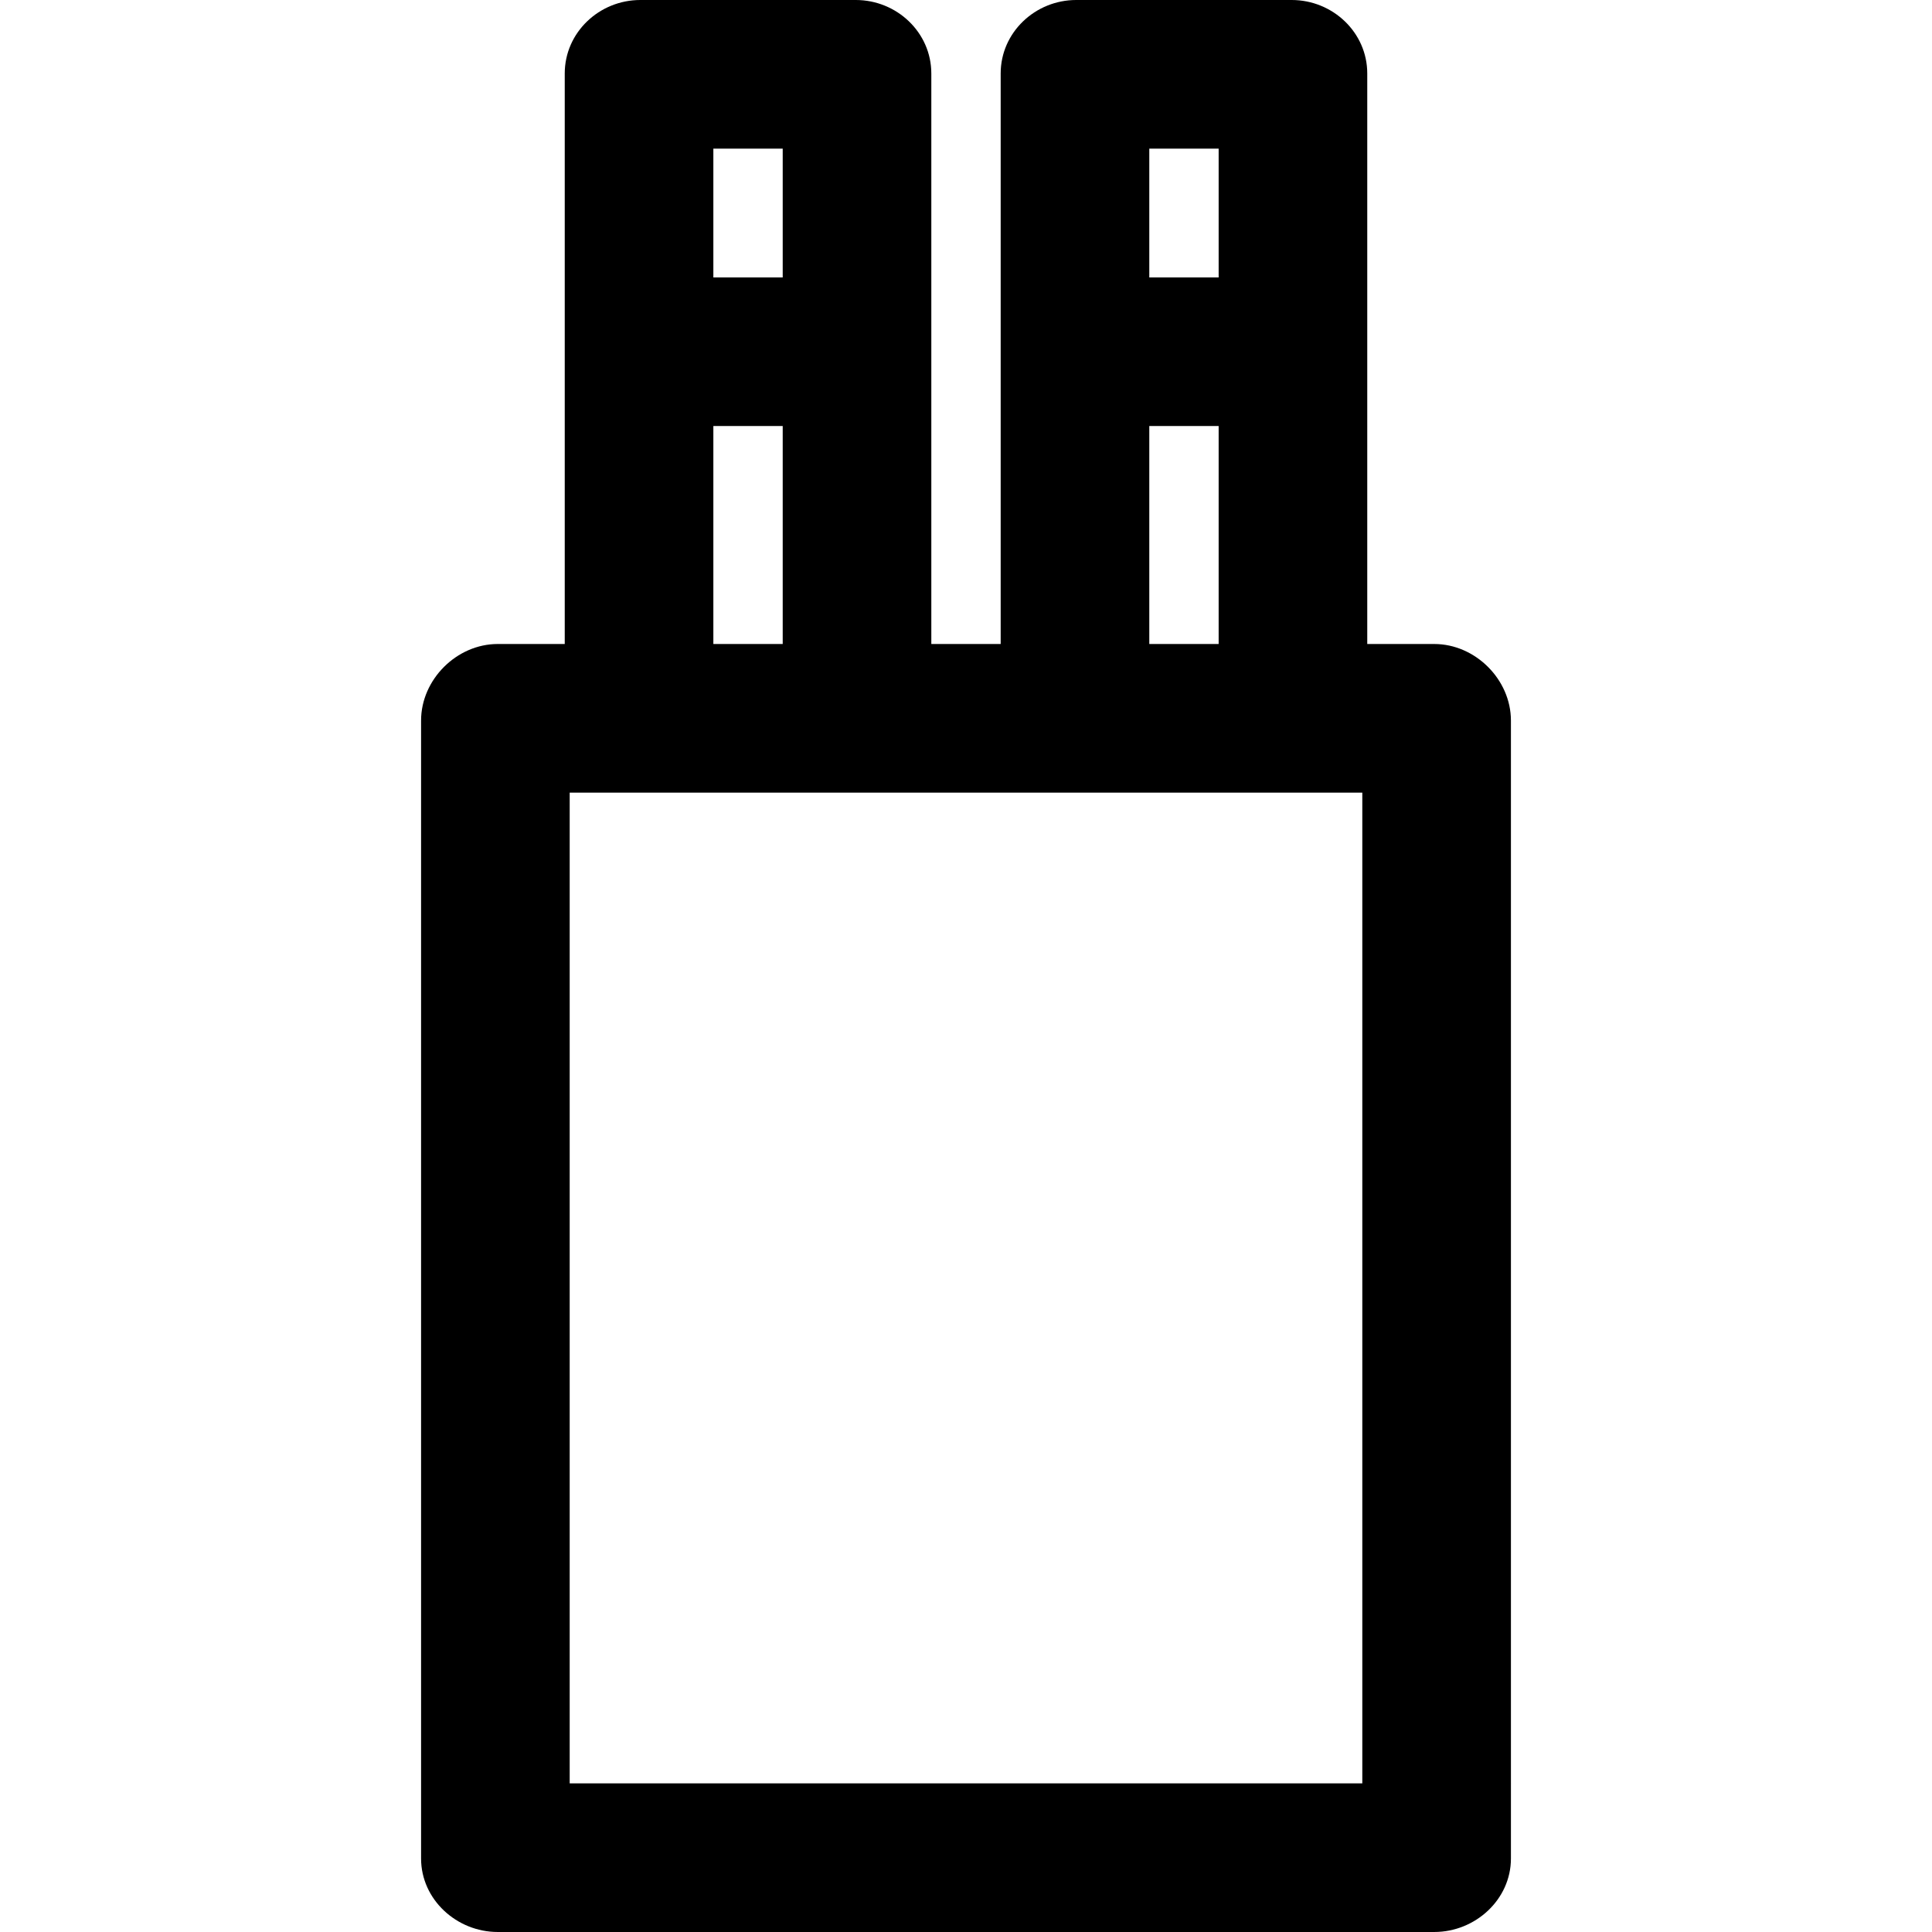<?xml version="1.0" encoding="iso-8859-1"?>
<!-- Uploaded to: SVG Repo, www.svgrepo.com, Generator: SVG Repo Mixer Tools -->
<svg fill="#000000" height="800px" width="800px" version="1.1" id="Layer_1" xmlns="http://www.w3.org/2000/svg" xmlns:xlink="http://www.w3.org/1999/xlink" 
	 viewBox="0 0 512 512" xml:space="preserve">
<g>
	<g>
		<path d="M380.094,170.667h-17.756V19.474C362.338,8.599,353.189,0,342.314,0h-57.105c-10.875,0-20.019,8.599-20.019,19.474
			v151.192h-18.38V19.474C246.81,8.599,237.666,0,226.79,0h-57.105c-10.874,0-20.023,8.599-20.023,19.474v151.192h-17.757
			c-10.875,0-20.315,9.412-20.315,20.287v301.572c0,10.875,9.439,19.474,20.315,19.474h248.19c10.875,0,20.316-8.599,20.316-19.474
			V190.954C400.41,180.078,390.971,170.667,380.094,170.667z M304.574,39.385h18.38v34.133h-18.38V39.385z M304.574,112.903h18.38
			v57.764h-18.38V112.903z M189.046,39.385h18.38v34.133h-18.38V39.385z M189.046,112.903h18.38v57.764h-18.38V112.903z
			 M361.026,472.615H150.974V210.051h210.051V472.615z"/>
	</g>
</g>
</svg>